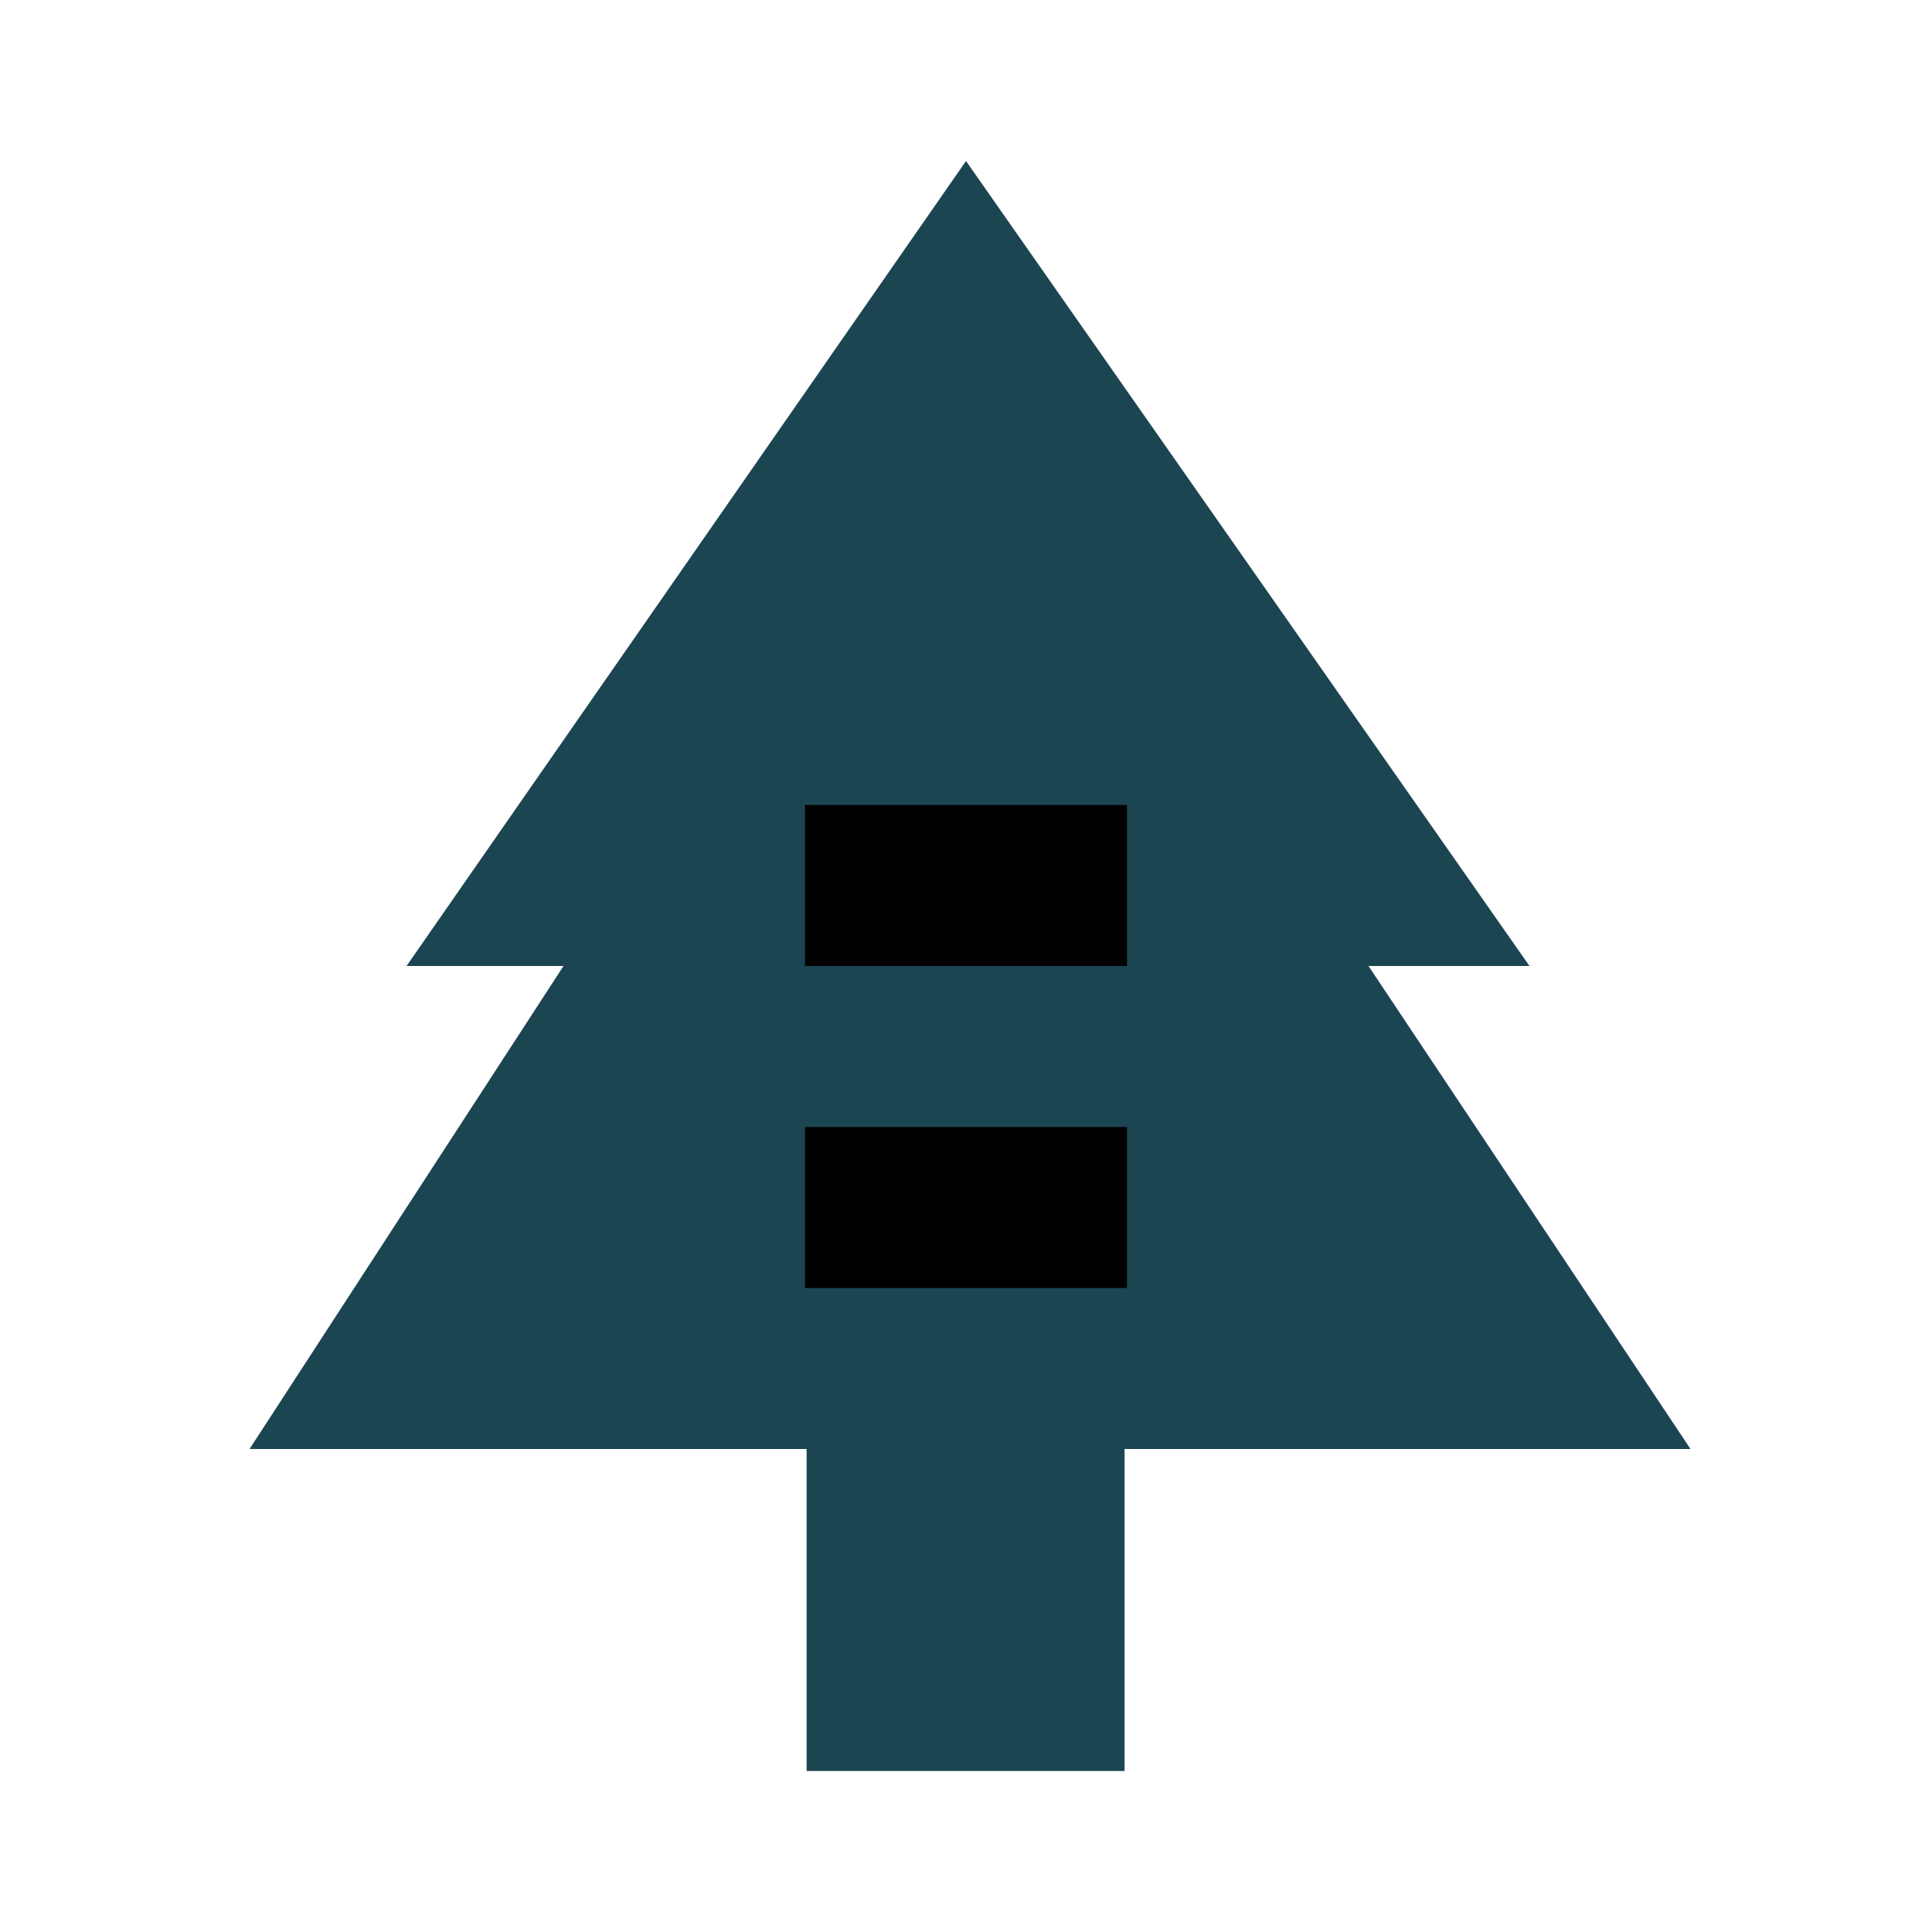 <?xml version="1.0" encoding="UTF-8"?>
<svg width="24" height="24" viewBox="0 0 24 24" fill="none" xmlns="http://www.w3.org/2000/svg">
  <path d="M17 12h2L12 2 5.05 12H7l-3.9 6h6.92v4h3.95v-4H21z" fill="#1C4552"/>
  <path d="M12 4.83L16 8.83V18H8V8.83L12 4.83Z" fill="#1C4552"/>
  <path d="M10 10H14V12H10V10Z" fill="currentColor"/>
  <path d="M10 14H14V16H10V14Z" fill="currentColor"/>
</svg> 